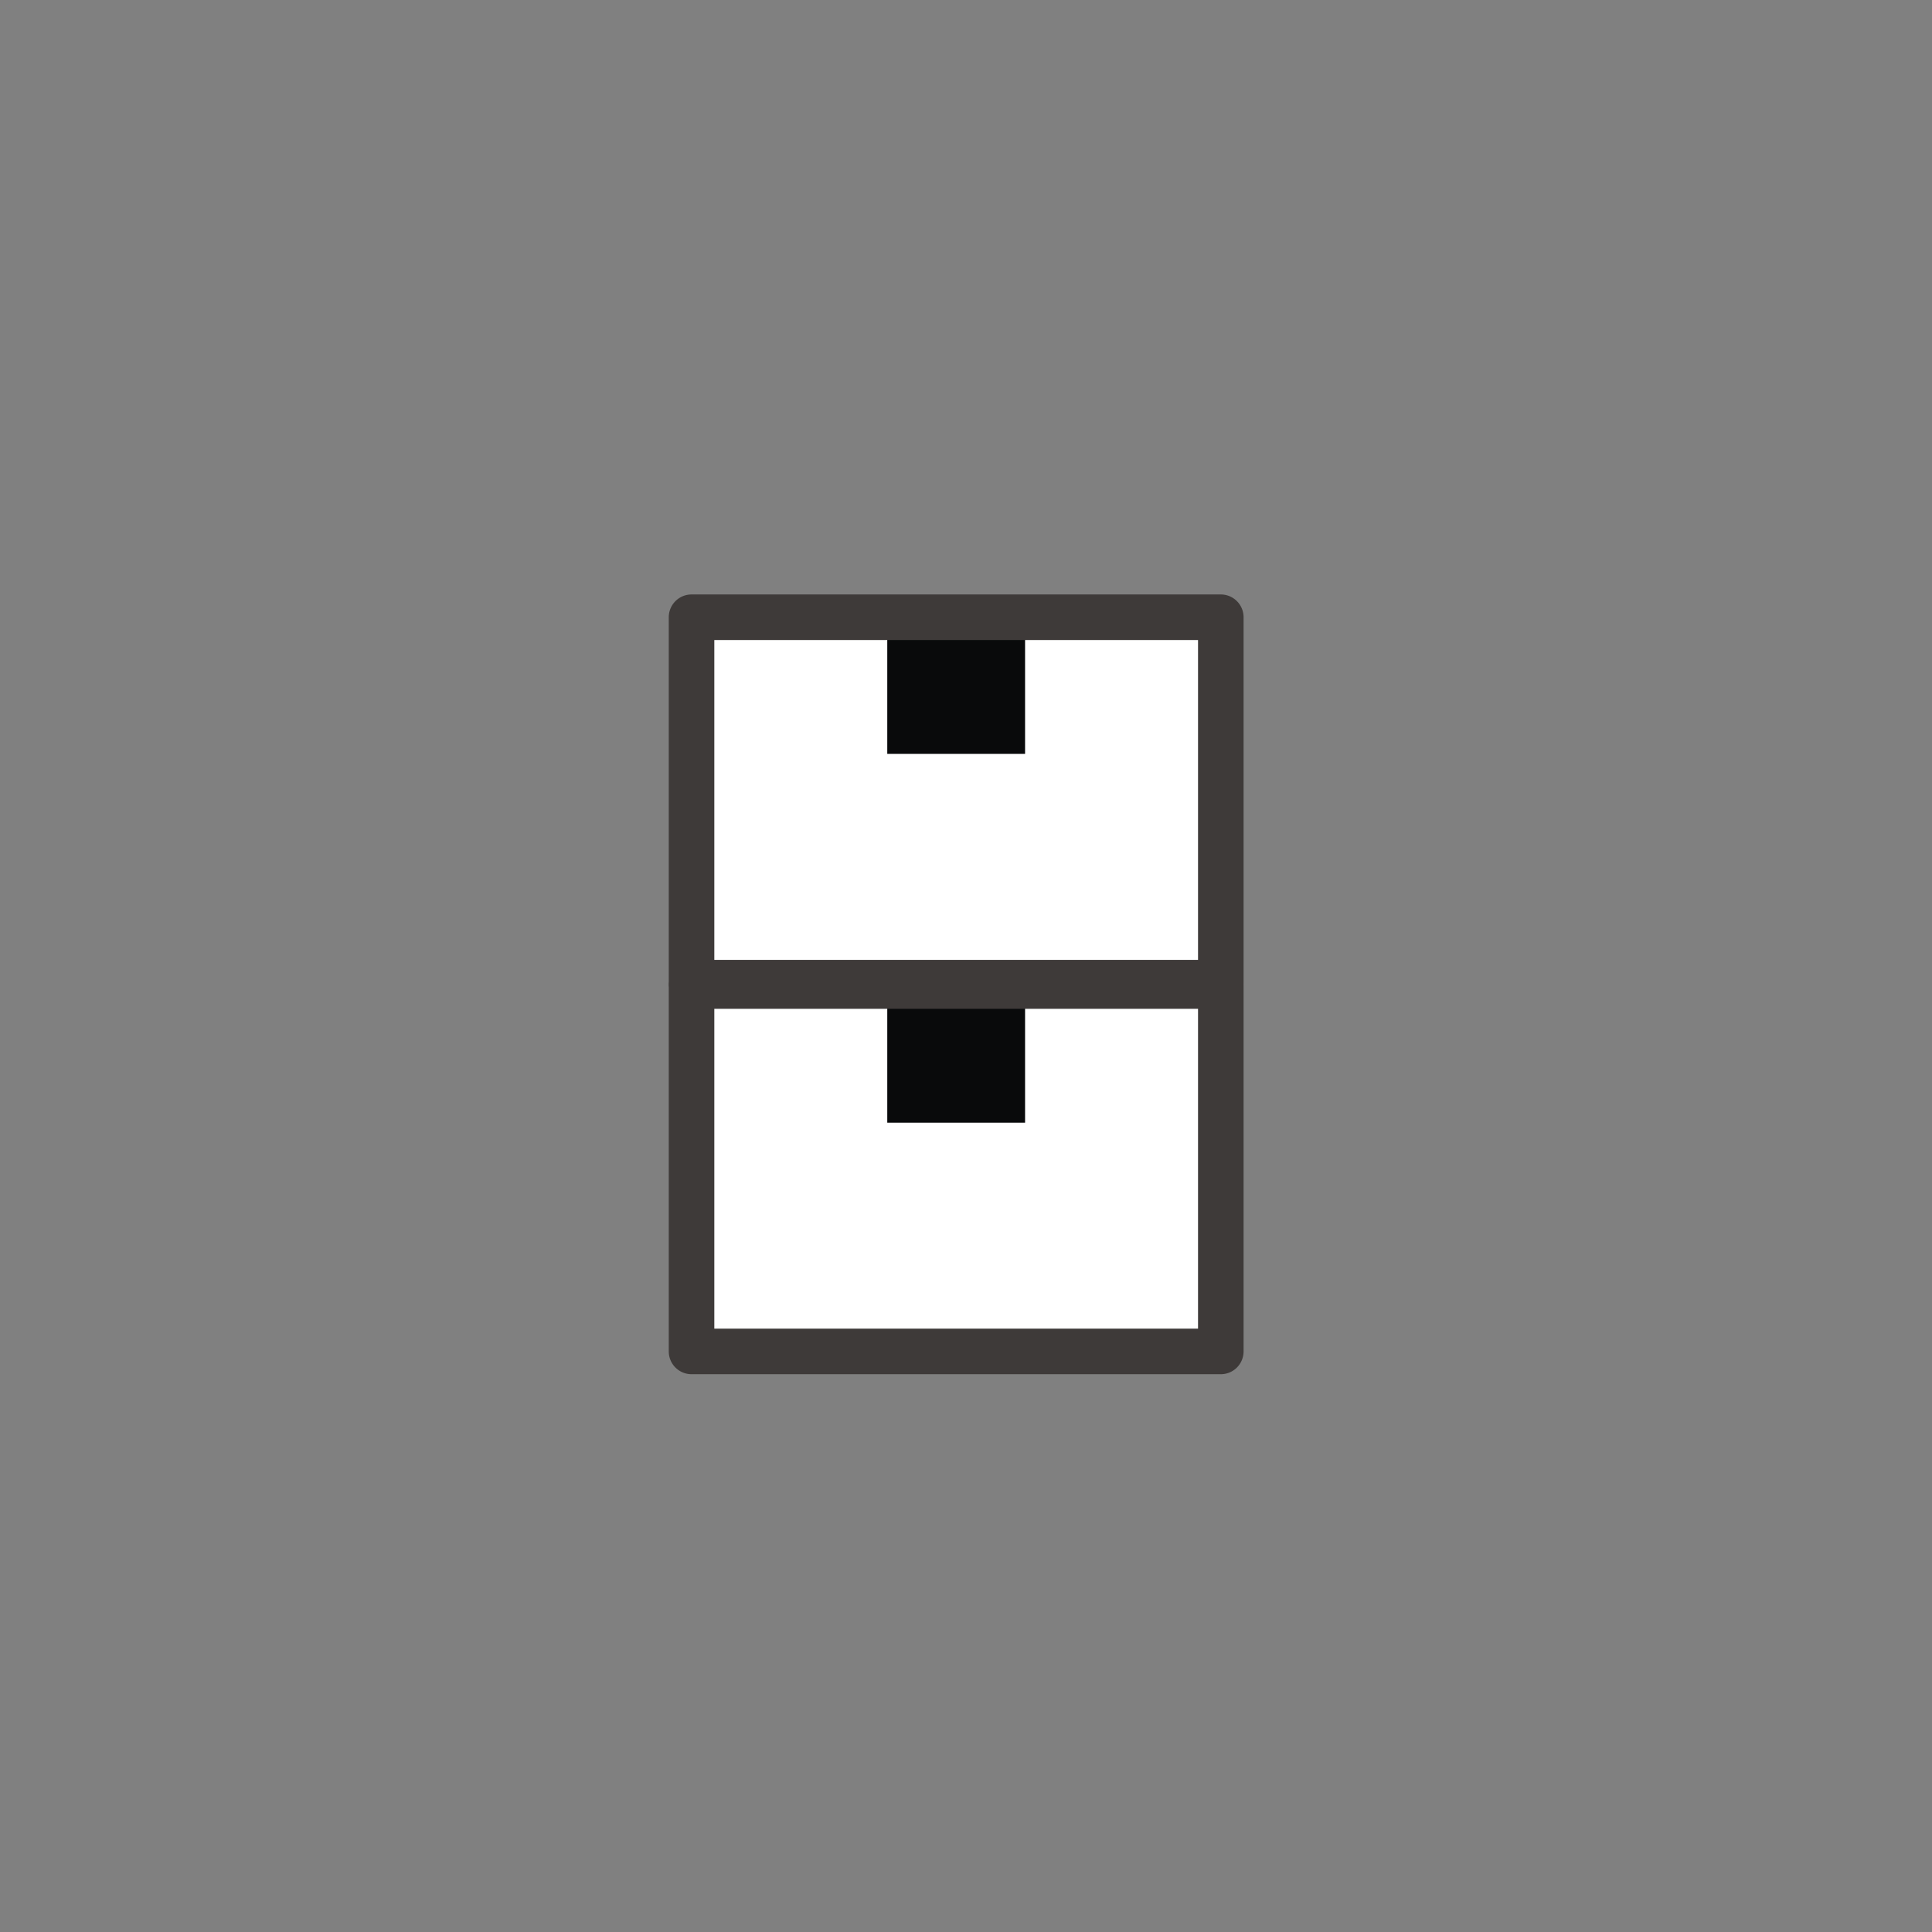 <svg xmlns="http://www.w3.org/2000/svg" width="52" height="52" viewBox="0 0 52 52"><rect x="0" y="0" width="52" height="52" fill="#808080" stroke="none"/><g transform="translate(5709 10503)"><circle cx="26" cy="26" r="26" transform="translate(-5709 -10503)" fill="none"/><g transform="translate(-5691 -10487)"><rect width="14.245" height="9.583" transform="translate(0.613 10.54)" fill="#fff"/><rect width="3.709" height="3.709" transform="translate(5.881 10.508)" fill="#090a0b"/><path d="M14.858,95.14H.613A.613.613,0,0,1,0,94.527V84.692a.613.613,0,0,1,.613-.613H14.858a.613.613,0,0,1,.613.613v9.835a.613.613,0,0,1-.613.613M1.226,93.914H14.245V85.305H1.226Z" transform="translate(0 -74.153)" fill="#3e3a39"/><rect width="14.245" height="9.583" transform="translate(0.613 0.613)" fill="#fff"/><rect width="3.709" height="3.709" transform="translate(5.881 0.582)" fill="#090a0b"/><path d="M14.858,11.061H.613A.613.613,0,0,1,0,10.448V.613A.613.613,0,0,1,.613,0H14.858a.613.613,0,0,1,.613.613v9.835a.613.613,0,0,1-.613.613M1.226,9.835H14.245V1.226H1.226Z" fill="#3e3a39"/></g></g></svg>